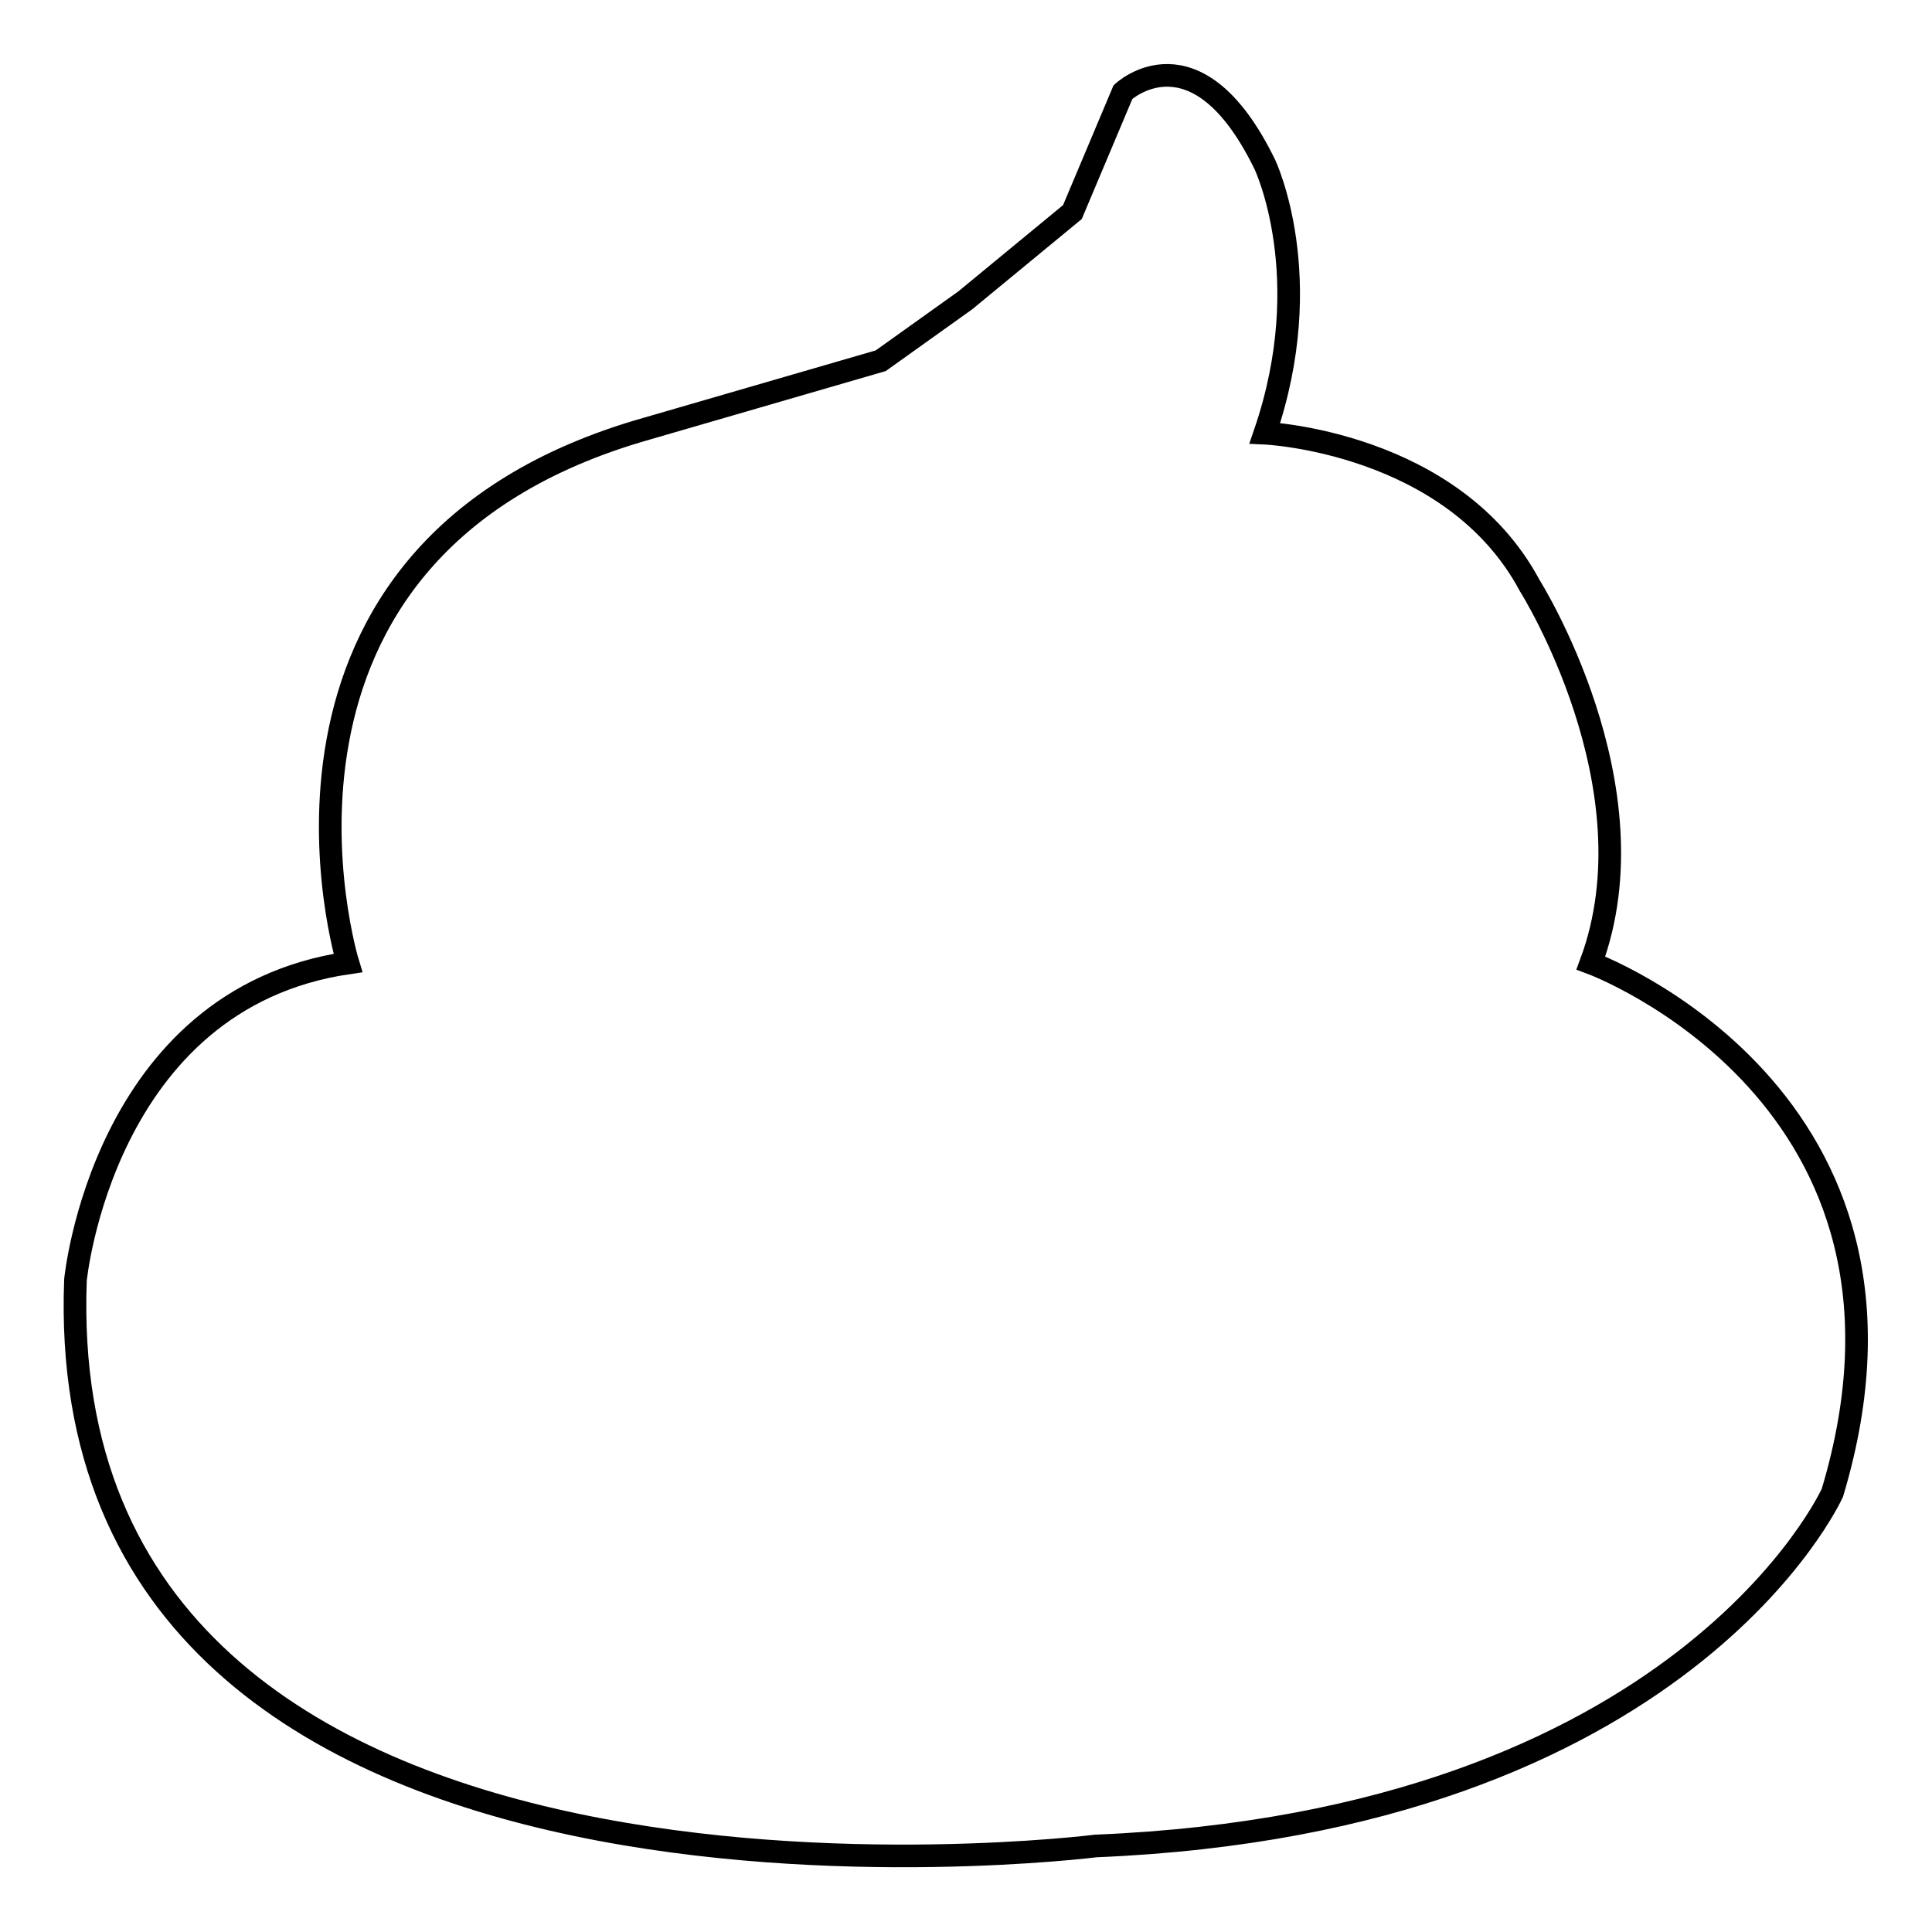 <?xml version="1.0" encoding="utf-8"?>
<!-- Svg Vector Icons : http://www.onlinewebfonts.com/icon -->
<!DOCTYPE svg PUBLIC "-//W3C//DTD SVG 1.1//EN" "http://www.w3.org/Graphics/SVG/1.1/DTD/svg11.dtd">
<svg version="1.1" xmlns="http://www.w3.org/2000/svg" xmlns:xlink="http://www.w3.org/1999/xlink" x="0px" y="0px" viewBox="0 0 256 256" enable-background="new 0 0 256 256" xml:space="preserve">
<g><g><path stroke-width="3" fill-opacity="0" stroke="#000000"  d="M148.8,12.2c0,0,9.7-9.1,18.8,9.6c0,0,7.1,14.9,0,35.6c0,0,24.9,1.1,35.1,20.2c0,0,16.8,26.6,8.1,50c0,0,47.8,17.6,32,70.2c0,0-19.6,43.6-97.6,46.8c0,0-138.7,17.5-135.2-75c0,0,3.6-37.2,36.1-42c0,0-16.8-54.8,39.6-70.8l31-9l11.2-8l14.2-11.7L148.8,12.2z"/></g></g>
</svg>